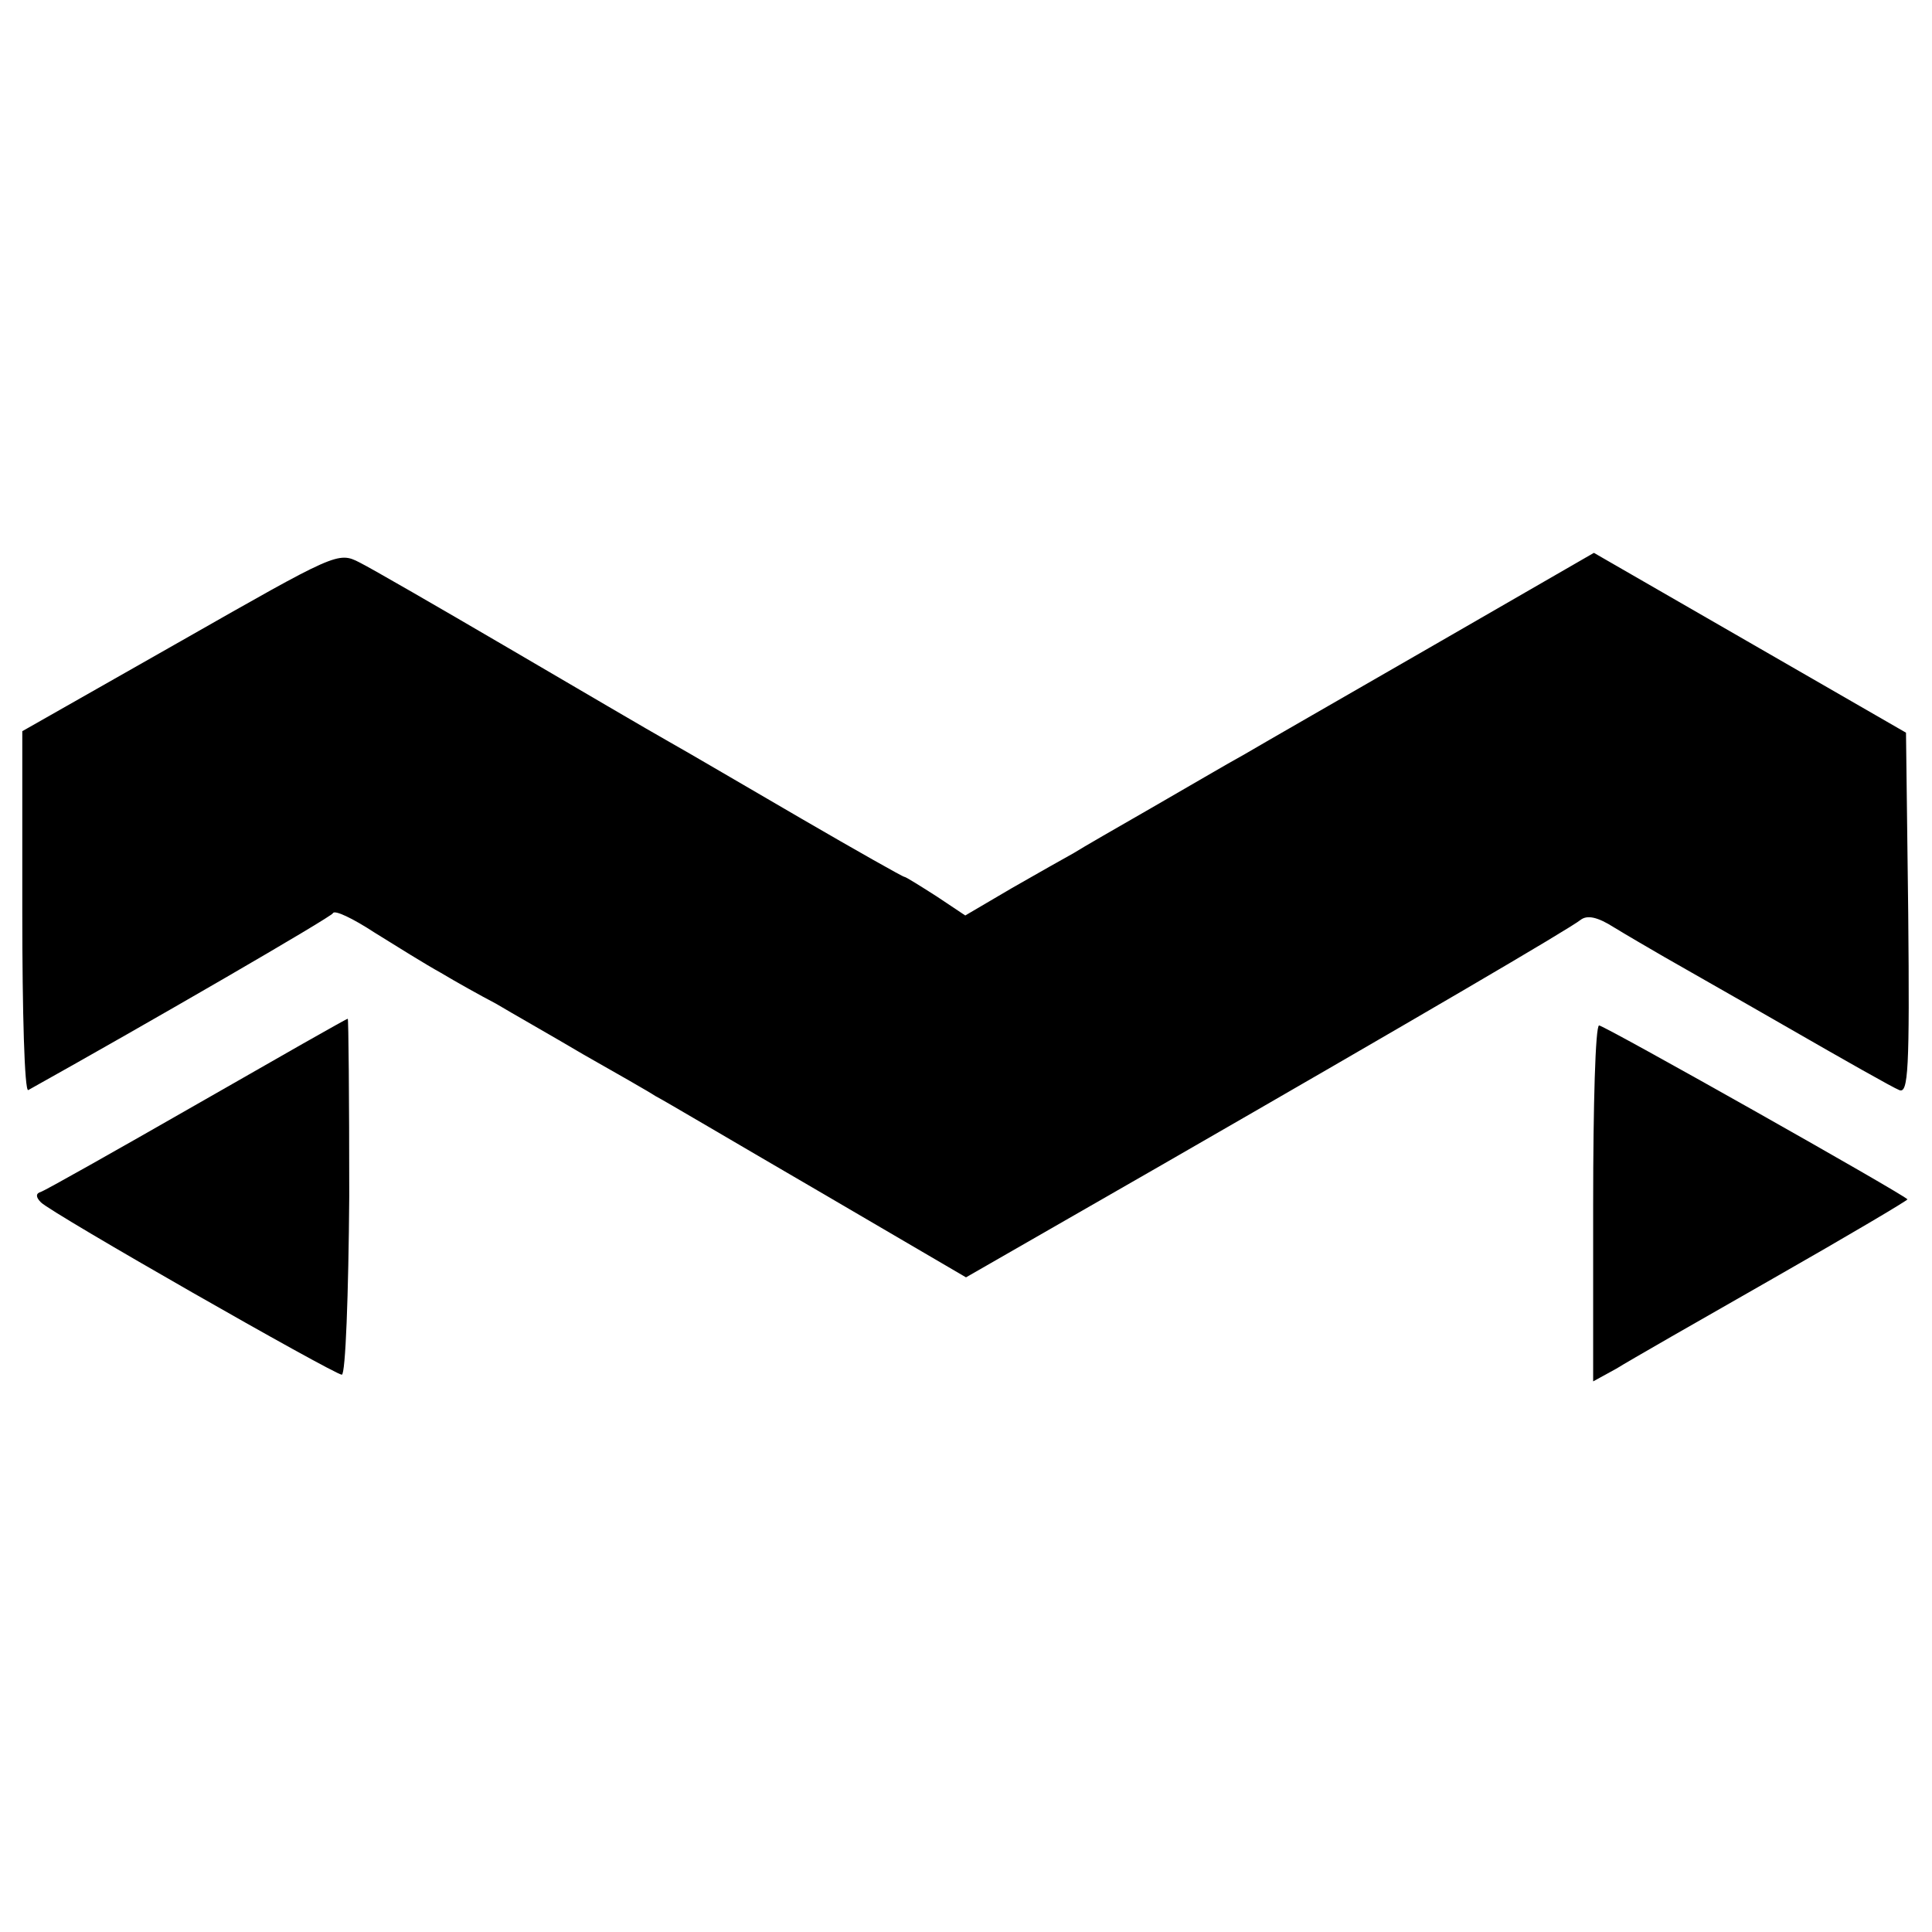 <?xml version="1.0" standalone="no"?>
<!DOCTYPE svg PUBLIC "-//W3C//DTD SVG 20010904//EN"
 "http://www.w3.org/TR/2001/REC-SVG-20010904/DTD/svg10.dtd">
<svg version="1.0" xmlns="http://www.w3.org/2000/svg"
 width="260pt" height="260pt" viewBox="0 0 260 260"
 preserveAspectRatio="xMidYMid meet">
<g transform="translate(0,260) scale(0.1,-0.1)"
fill="#000000" stroke="none">
<path d="M243 1737 l-213 -121 0 -244 c0 -134 3 -241 8 -239 163 91 408 233
410 238 2 5 27 -7 56 -26 29 -18 69 -43 89 -54 20 -12 54 -31 75 -42 20 -12
73 -42 117 -68 44 -25 88 -50 97 -56 10 -5 108 -63 218 -127 l200 -117 263
151 c344 198 549 318 564 330 9 7 23 4 45 -10 18 -11 49 -29 68 -40 19 -11 95
-54 168 -96 73 -42 140 -80 148 -83 12 -5 14 27 12 238 l-3 243 -210 121 -210
121 -215 -124 c-118 -68 -233 -134 -255 -147 -22 -12 -78 -45 -125 -72 -47
-27 -94 -54 -105 -61 -11 -6 -48 -27 -83 -47 l-63 -37 -39 26 c-22 14 -41 26
-43 26 -2 0 -64 35 -138 78 -74 43 -154 90 -179 104 -25 14 -122 71 -216 126
-94 55 -184 107 -200 115 -29 15 -32 13 -241 -106z"/>
<path d="M265 1114 c-110 -63 -204 -116 -210 -118 -7 -2 -7 -7 0 -14 13 -14
395 -232 405 -232 5 0 9 108 10 240 0 132 -1 240 -2 239 -2 0 -93 -52 -203
-115z"/>
<path d="M2144 980 l0 -239 31 17 c16 10 112 65 212 122 100 57 181 105 180
106 -9 9 -408 234 -415 234 -5 0 -8 -108 -8 -240z"/>
</g>
</svg>
